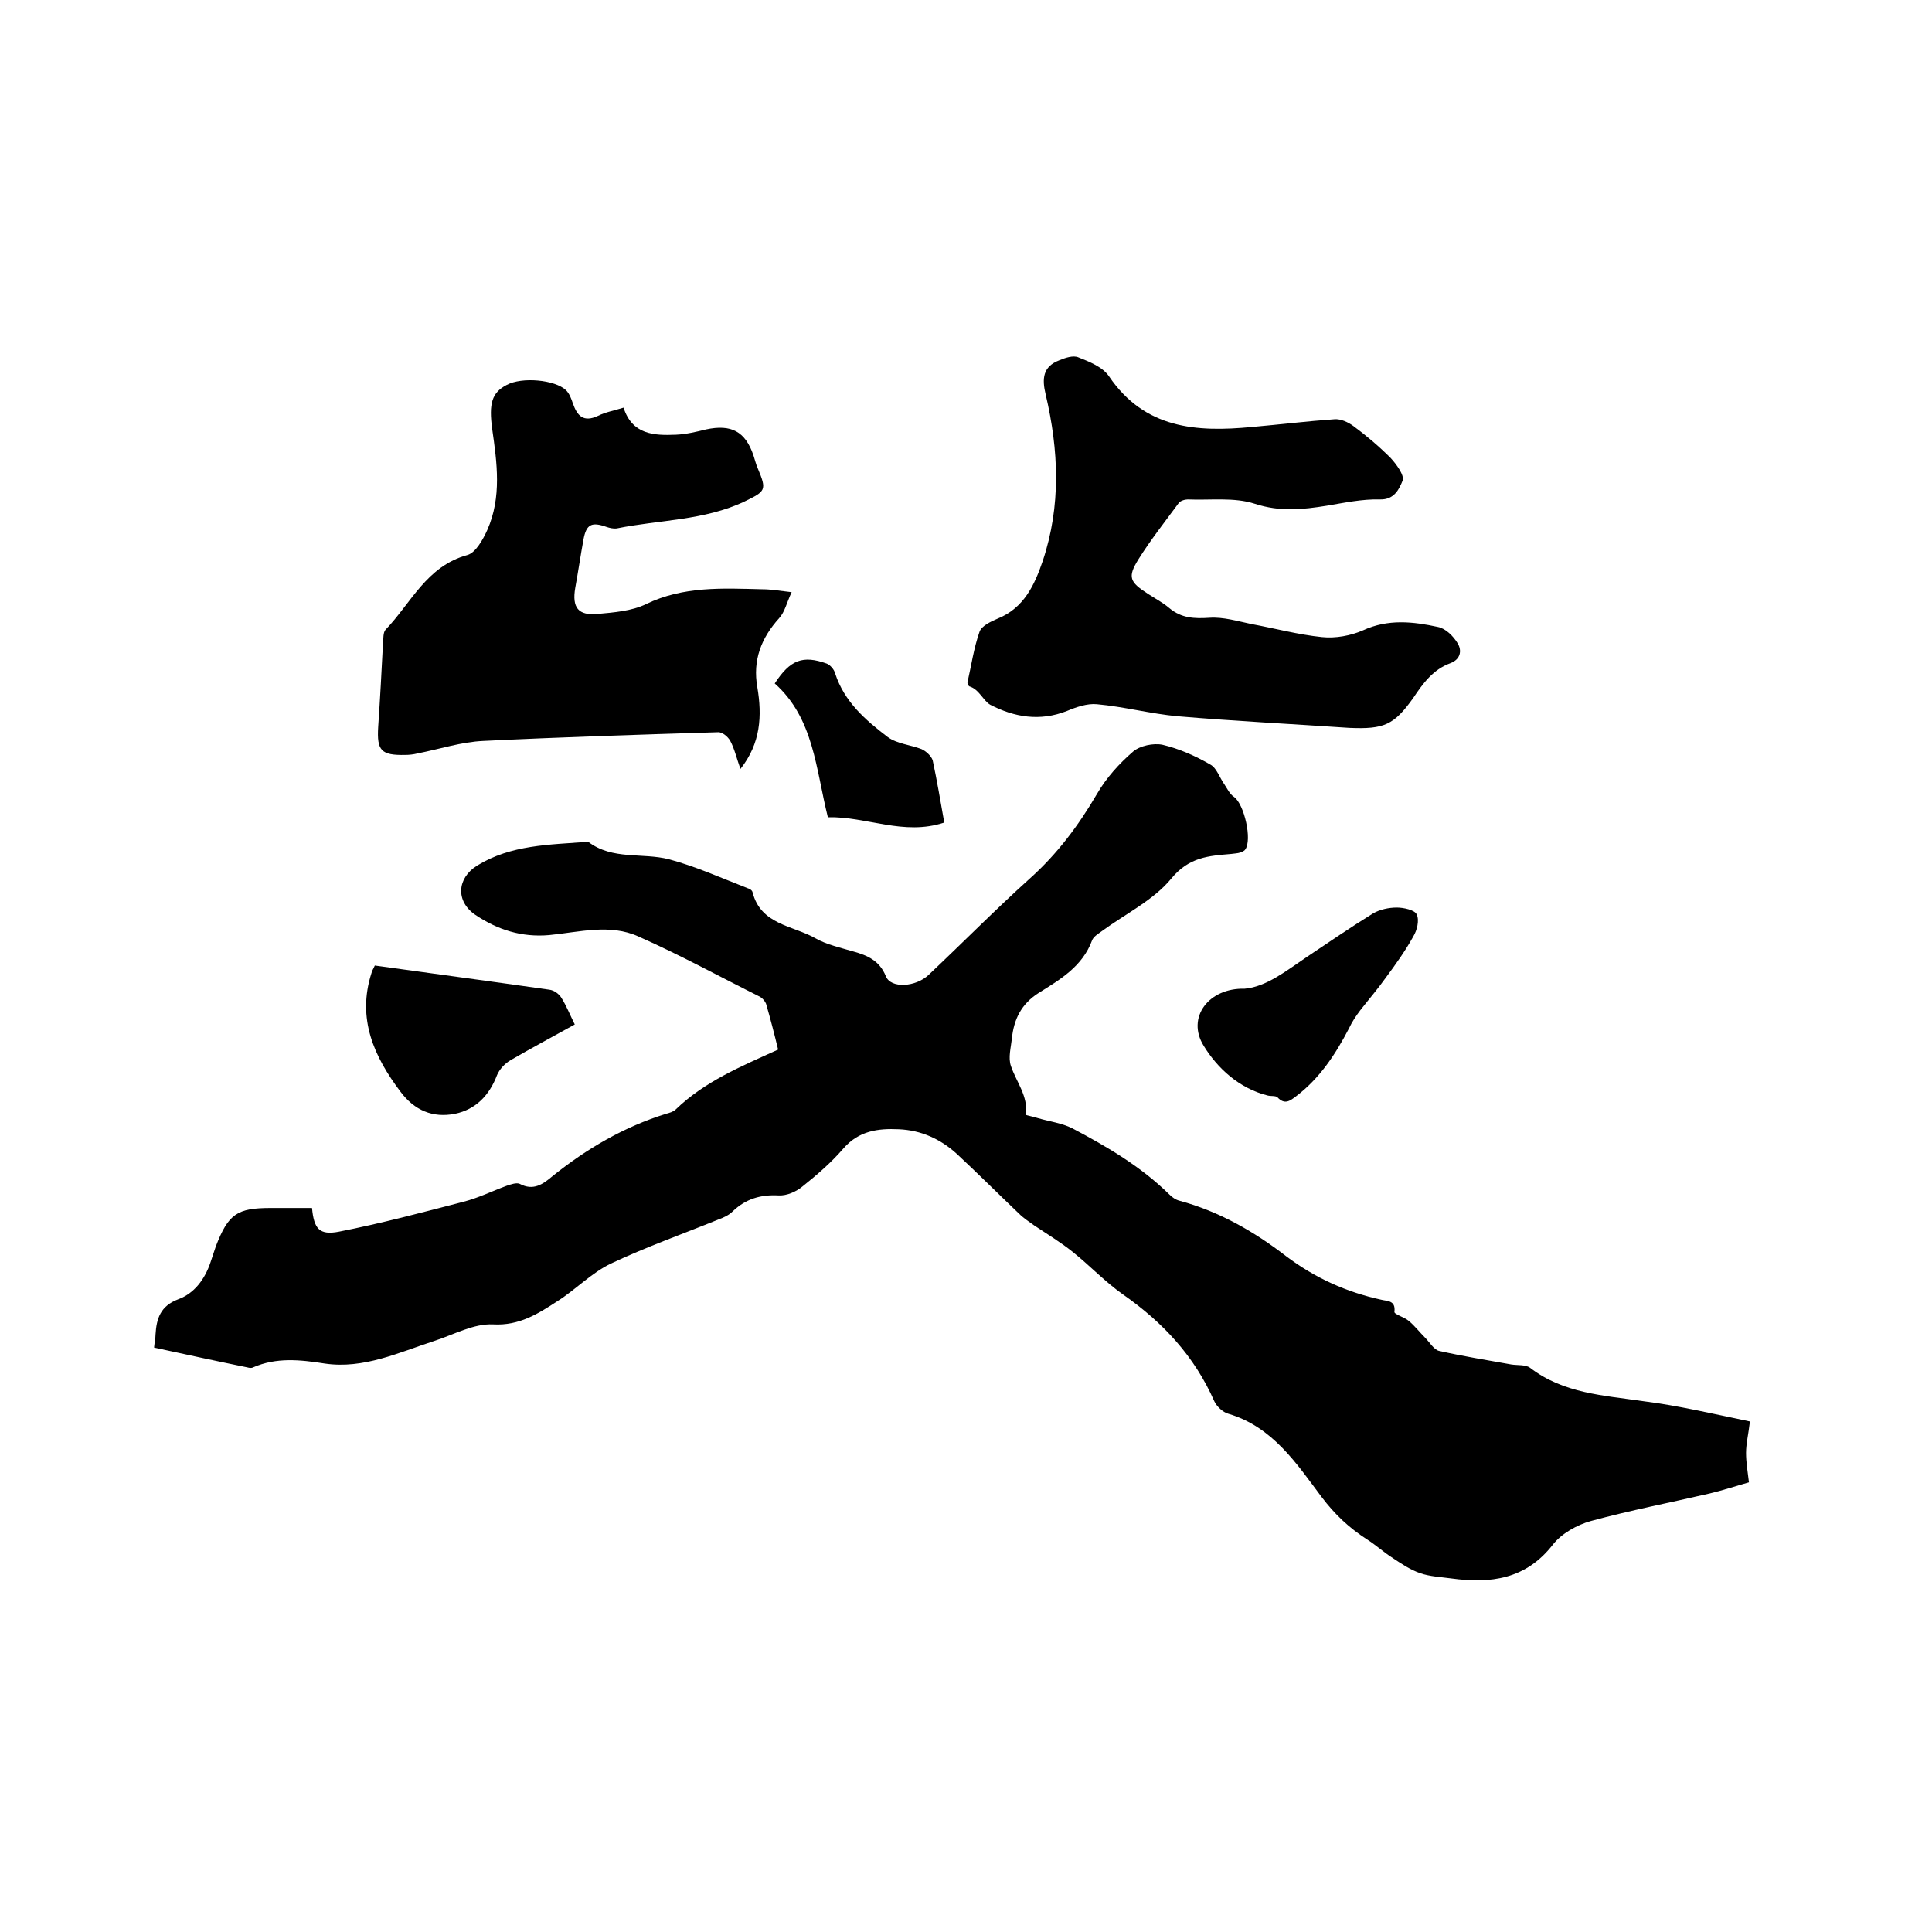 <svg enable-background="new 0 0 400 400" viewBox="0 0 400 400" xmlns="http://www.w3.org/2000/svg"><path d="m362.3 294.3c-.3 2.6-.8 4.6-.8 6.5s.3 3.7.6 6.1c-2.5.7-5.2 1.6-8.1 2.3-8.2 1.9-16.5 3.5-24.6 5.7-2.9.8-6.1 2.6-7.9 4.9-5.6 7.2-12.9 8.1-21 7-2.2-.3-4.5-.4-6.5-1.1s-3.8-1.9-5.6-3.1c-1.9-1.2-3.5-2.7-5.4-3.9-3.7-2.4-6.6-5.1-9.4-8.8-5.1-6.8-10.1-14.5-19.3-17.2-1.1-.3-2.4-1.5-2.9-2.6-4.1-9.3-10.6-16.3-18.9-22.1-3.7-2.6-6.9-6-10.4-8.8-2.5-2-5.3-3.7-8-5.5-1.1-.8-2.2-1.5-3.2-2.5-4.3-4.1-8.5-8.3-12.8-12.3-3.4-3.1-7.4-4.9-12-5.1-4.3-.2-8.3.3-11.5 4-2.5 2.9-5.4 5.4-8.4 7.8-1.3 1.1-3.3 2-5 1.9-3.7-.2-6.8.7-9.5 3.3-.8.8-1.9 1.3-3 1.7-7.4 3-15 5.7-22.2 9.1-4 1.9-7.3 5.4-11.1 7.8-4 2.6-7.9 5.1-13.3 4.8-4-.2-8.1 2.1-12.1 3.4-7.4 2.4-14.7 5.9-22.8 4.7-5.1-.8-10-1.3-14.8.8-.4.2-.8.1-1.2 0-6.4-1.3-12.8-2.7-19.3-4.1.1-1.1.3-1.9.3-2.7.2-3.3 1-5.9 4.7-7.3 3.3-1.2 5.5-4.1 6.7-7.7.4-1.1.7-2.2 1.1-3.3 2.6-6.7 4.4-7.9 11.4-7.9h8.5c.4 4.3 1.5 5.7 5.6 4.9 8.7-1.7 17.3-4 25.8-6.2 3.1-.8 5.9-2.2 8.9-3.3.9-.3 2-.7 2.7-.4 2.8 1.5 4.8.1 6.8-1.6 7.1-5.7 14.8-10.2 23.5-12.9.7-.2 1.5-.4 2-.9 6-5.8 13.5-8.9 21.2-12.4-.8-3.3-1.6-6.4-2.5-9.5-.2-.5-.7-1.1-1.2-1.4-8.4-4.2-16.6-8.7-25.2-12.5-5.9-2.7-12.3-.9-18.5-.3-5.7.5-10.7-1.1-15.3-4.2-4.1-2.8-3.8-7.6.4-10.2 7-4.3 14.9-4.3 22.7-4.9h.3c5 3.8 11.2 2.2 16.7 3.6 5.6 1.5 10.9 3.9 16.3 6 .4.1.9.4 1 .8 1.7 6.8 8.4 6.9 13.1 9.6 2.3 1.3 5.1 1.9 7.8 2.7 2.9.8 5.4 1.9 6.7 5.1 1 2.6 6.2 2.3 8.9-.3 7-6.6 13.8-13.5 20.9-19.9 5.7-5.1 10.1-11 13.9-17.5 1.9-3.3 4.6-6.3 7.5-8.8 1.4-1.2 4.2-1.8 6.1-1.4 3.4.8 6.8 2.3 9.9 4.1 1.3.7 1.9 2.7 2.9 4.1.6.9 1.1 2 2 2.6 2.1 1.5 3.8 8.9 2.3 10.9-.2.3-.7.5-1 .6-.6.2-1.3.2-1.9.3-4.6.4-8.7.6-12.4 5.1s-9.5 7.3-14.4 10.9c-.8.6-1.7 1.1-2 1.9-2 5.4-6.6 8.1-11.1 10.9-3.6 2.3-5.1 5.5-5.5 9.4-.2 1.9-.8 4-.2 5.7 1.1 3.3 3.6 6.2 3.1 10.1 0 .1 1.6.4 2.5.7 2.4.7 4.9 1 7.1 2.1 7.2 3.8 14.2 7.9 20.1 13.7.6.6 1.3 1.1 2.1 1.3 8.2 2.2 15.5 6.4 22.1 11.5 6 4.5 12.4 7.4 19.7 9 1.2.3 3 .1 2.7 2.5-.1.5 2.1 1.1 3 1.9 1.2 1 2.2 2.3 3.3 3.4 1 1 1.9 2.6 3 2.8 4.9 1.1 9.9 1.9 14.9 2.8 1.3.2 3 0 3.9.7 6.9 5.3 15.2 5.7 23.4 6.9 7.2.9 14.4 2.6 22.1 4.2z"/><path d="m129.1 84.4c1.8 5.6 6.3 5.8 10.9 5.6 2.1-.1 4.2-.6 6.2-1.1 5.2-1.1 8.1.4 9.8 5.4.3.9.5 1.8.9 2.7 1.9 4.5 1.6 4.7-2.7 6.8-8.4 4-17.7 3.8-26.5 5.6-.7.1-1.5-.1-2.1-.3-3.1-1.1-4.2-.6-4.8 2.6-.6 3.3-1.1 6.7-1.7 10-.7 4.1.6 5.8 4.7 5.4 3.3-.3 7-.6 9.9-2 7.8-3.8 16-3.3 24.2-3.1 1.7 0 3.3.3 6 .6-1 2.1-1.4 4.1-2.6 5.4-3.7 4.1-5.5 8.7-4.5 14.3 1 5.9.7 11.6-3.5 16.9-.8-2.2-1.2-4.1-2.1-5.8-.5-.9-1.7-1.9-2.6-1.8-16.2.5-32.3 1-48.5 1.8-4.6.2-9.1 1.7-13.7 2.6-.8.2-1.7.3-2.5.3-5 .1-5.9-.9-5.6-5.8.4-5.8.7-11.6 1-17.4.1-.9 0-2.1.5-2.7 5.3-5.5 8.5-13.2 17-15.5 1.7-.5 3.2-3.2 4.1-5.2 3-6.8 2-13.9 1-20.9-.7-5.2-.1-7.5 3-9.1 3.1-1.7 10-1.1 12.3 1.1.7.7 1.1 1.8 1.4 2.7.9 2.6 2.2 4 5.2 2.6 1.6-.8 3.4-1.1 5.3-1.7z"/><path d="m279.4 150.7c-11.8-.8-23.7-1.4-35.5-2.4-5.6-.5-11.2-2-16.8-2.5-2-.2-4.3.6-6.2 1.4-5.6 2.2-10.9 1.3-15.9-1.3-1.4-.8-2.3-3.2-4.3-3.8-.2-.1-.4-.5-.4-.8.8-3.5 1.3-7.1 2.5-10.5.4-1.2 2.3-2.1 3.7-2.7 5.5-2.2 7.7-7 9.4-12 3.8-11.4 3.3-22.9.6-34.4-.8-3.3-.6-5.8 2.8-7.1 1.2-.5 2.9-1.1 4-.6 2.3.9 5 2 6.3 3.9 7.4 10.9 18.1 11.6 29.6 10.5 5.7-.5 11.4-1.2 17.1-1.6 1.3-.1 2.8.6 3.9 1.4 2.7 2 5.3 4.2 7.7 6.6 1.2 1.3 2.9 3.6 2.5 4.7-.7 1.7-1.7 4-4.7 3.9-3.7-.1-7.4.7-11 1.3-5 .8-9.7 1.3-14.9-.4-4.3-1.4-9.2-.7-13.9-.9-.6 0-1.6.3-1.9.8-2.8 3.8-5.8 7.6-8.3 11.6-2.3 3.7-1.8 4.7 1.9 7.1 1.5 1 3.1 1.8 4.5 3 2.5 2.1 5.2 2.2 8.3 2 2.9-.2 5.8.7 8.7 1.3 4.9.9 9.7 2.2 14.6 2.7 2.8.3 6-.3 8.5-1.4 5.2-2.4 10.4-1.8 15.5-.7 1.6.3 3.2 1.9 4.1 3.4s.6 3.3-1.5 4.1c-3.6 1.3-5.7 4.2-7.7 7.2-4 5.6-6 6.5-13.2 6.2z"/><path d="m257.7 204.7c4.5-.4 8.6-3.7 12.9-6.6 4.5-3 9-6.1 13.7-9 1.4-.8 3.2-1.2 4.9-1.2 1.4 0 3.7.5 4.1 1.4.6 1.2.1 3.3-.7 4.6-1.6 2.9-3.6 5.7-5.6 8.4-1.7 2.4-3.6 4.6-5.4 6.9-.9 1.2-1.7 2.4-2.3 3.7-2.8 5.4-6.1 10.4-11 14.1-1.2.9-2.3 1.8-3.8.2-.4-.4-1.4-.2-2.1-.4-5.9-1.5-10.4-5.7-13.2-10.3-3.6-5.8 1-12 8.5-11.8z"/><path d="m77.6 199.9c12.2 1.7 24.2 3.3 36.1 5 1 .1 2.1.9 2.6 1.8 1 1.6 1.7 3.4 2.7 5.4-4.5 2.5-9 4.9-13.3 7.4-1.2.7-2.3 1.9-2.8 3.1-1.6 4.2-4.4 7.1-8.7 8-4.6.9-8.4-.7-11.3-4.6-5.5-7.3-9-15.1-6-24.5.1-.5.4-.9.7-1.6z"/><path d="m195.5 170.3c-8.4 2.8-16.1-1.3-24.1-1.1-2.5-10-2.9-20.5-11-27.7 3.2-4.9 5.8-5.9 10.8-4.1.7.3 1.5 1.2 1.7 2 1.9 5.9 6.3 9.7 10.9 13.2 1.9 1.4 4.7 1.6 7 2.5.9.4 2 1.4 2.3 2.3.9 4.2 1.6 8.4 2.4 12.9z"/></svg>